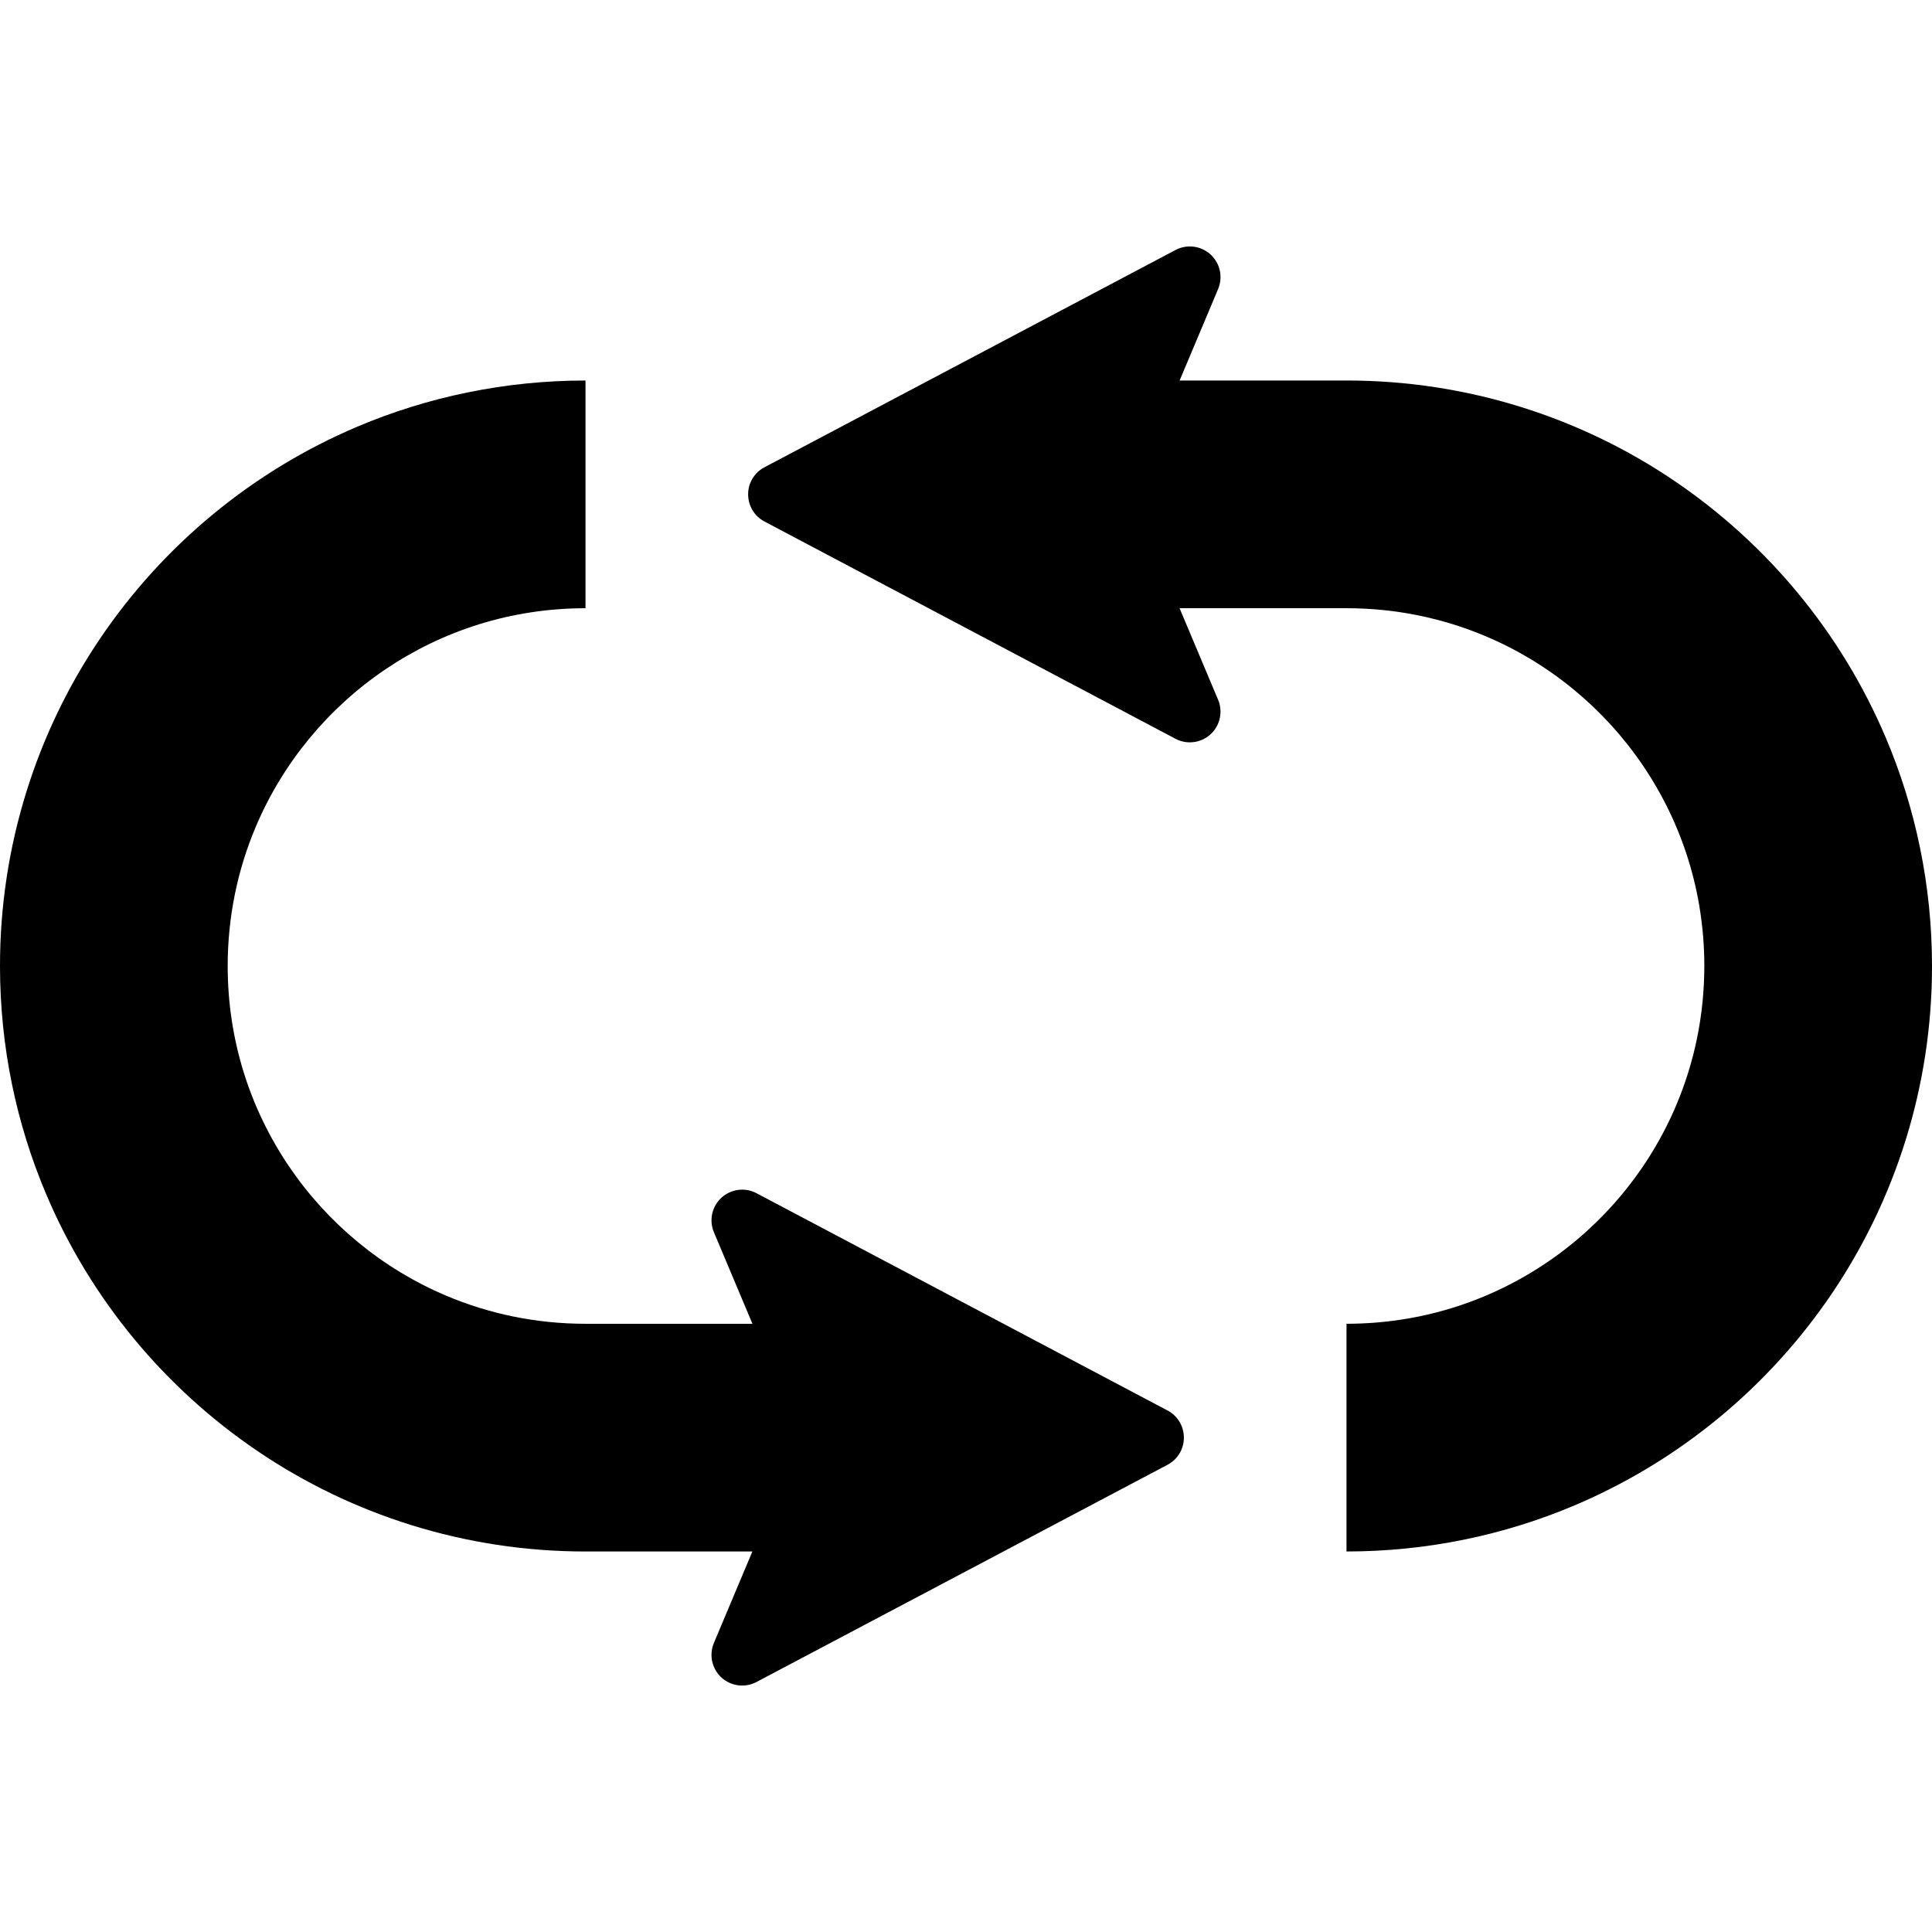 <?xml version="1.0" encoding="utf-8"?>

<!DOCTYPE svg PUBLIC "-//W3C//DTD SVG 1.1//EN" "http://www.w3.org/Graphics/SVG/1.1/DTD/svg11.dtd">
<!-- Uploaded to: SVG Repo, www.svgrepo.com, Generator: SVG Repo Mixer Tools -->
<svg height="800px" width="800px" version="1.1" id="_x32_" xmlns="http://www.w3.org/2000/svg" xmlns:xlink="http://www.w3.org/1999/xlink" 
	 viewBox="0 0 512 512"  xml:space="preserve">
<style type="text/css">
	.st0{fill:#000000;}
</style>
<g>
	<path class="st0" d="M499.795,195.596c-11.804-27.884-31.438-51.515-56.186-68.24c-24.717-16.724-54.739-26.526-86.773-26.518
		h-44.222l10.195-24.234c1.335-3.176,0.531-6.834-1.994-9.158c-2.541-2.316-6.255-2.798-9.295-1.19l-108.932,57.578
		c-2.67,1.399-4.342,4.173-4.326,7.18c0,3.015,1.656,5.797,4.326,7.189l108.932,57.585c3.023,1.608,6.738,1.126,9.279-1.181
		c2.541-2.324,3.344-5.991,2.01-9.158l-10.211-24.266h44.238c13.187,0.008,25.569,2.654,36.906,7.438
		c16.982,7.172,31.518,19.24,41.746,34.389c10.228,15.172,16.161,33.248,16.177,52.994c-0.016,13.17-2.653,25.569-7.445,36.89
		c-7.172,16.982-19.232,31.518-34.381,41.746c-15.18,10.228-33.255,16.161-53.003,16.177v60.344c21.34,0,41.827-4.342,60.416-12.206
		c27.869-11.803,51.508-31.438,68.231-56.178c16.725-24.732,26.534-54.748,26.518-86.773
		C512,234.665,507.658,214.178,499.795,195.596z"/>
	<path class="st0" d="M309.413,373.796l-108.932-57.585c-3.023-1.608-6.738-1.126-9.278,1.182c-2.541,2.324-3.345,5.998-2.01,9.158
		l10.211,24.265h-44.238c-13.187-0.008-25.569-2.653-36.906-7.437c-16.982-7.172-31.518-19.24-41.746-34.389
		c-10.228-15.164-16.161-33.247-16.178-52.986c0.016-13.178,2.654-25.576,7.445-36.897c7.172-16.982,19.234-31.519,34.381-41.747
		c15.18-10.227,33.256-16.16,53.003-16.177v-60.344c-21.339,0-41.827,4.342-60.416,12.205
		c-27.869,11.804-51.508,31.439-68.231,56.187C9.793,193.956-0.016,223.971,0,256.004c0,21.34,4.342,41.818,12.205,60.4
		c11.804,27.885,31.438,51.516,56.187,68.24c24.716,16.724,54.74,26.526,86.773,26.518h44.222l-10.195,24.234
		c-1.335,3.176-0.53,6.842,1.994,9.158c2.541,2.315,6.256,2.798,9.295,1.19l108.932-57.57c2.669-1.407,4.342-4.181,4.326-7.188
		C313.739,377.97,312.082,375.188,309.413,373.796z"/>
</g>
</svg>
